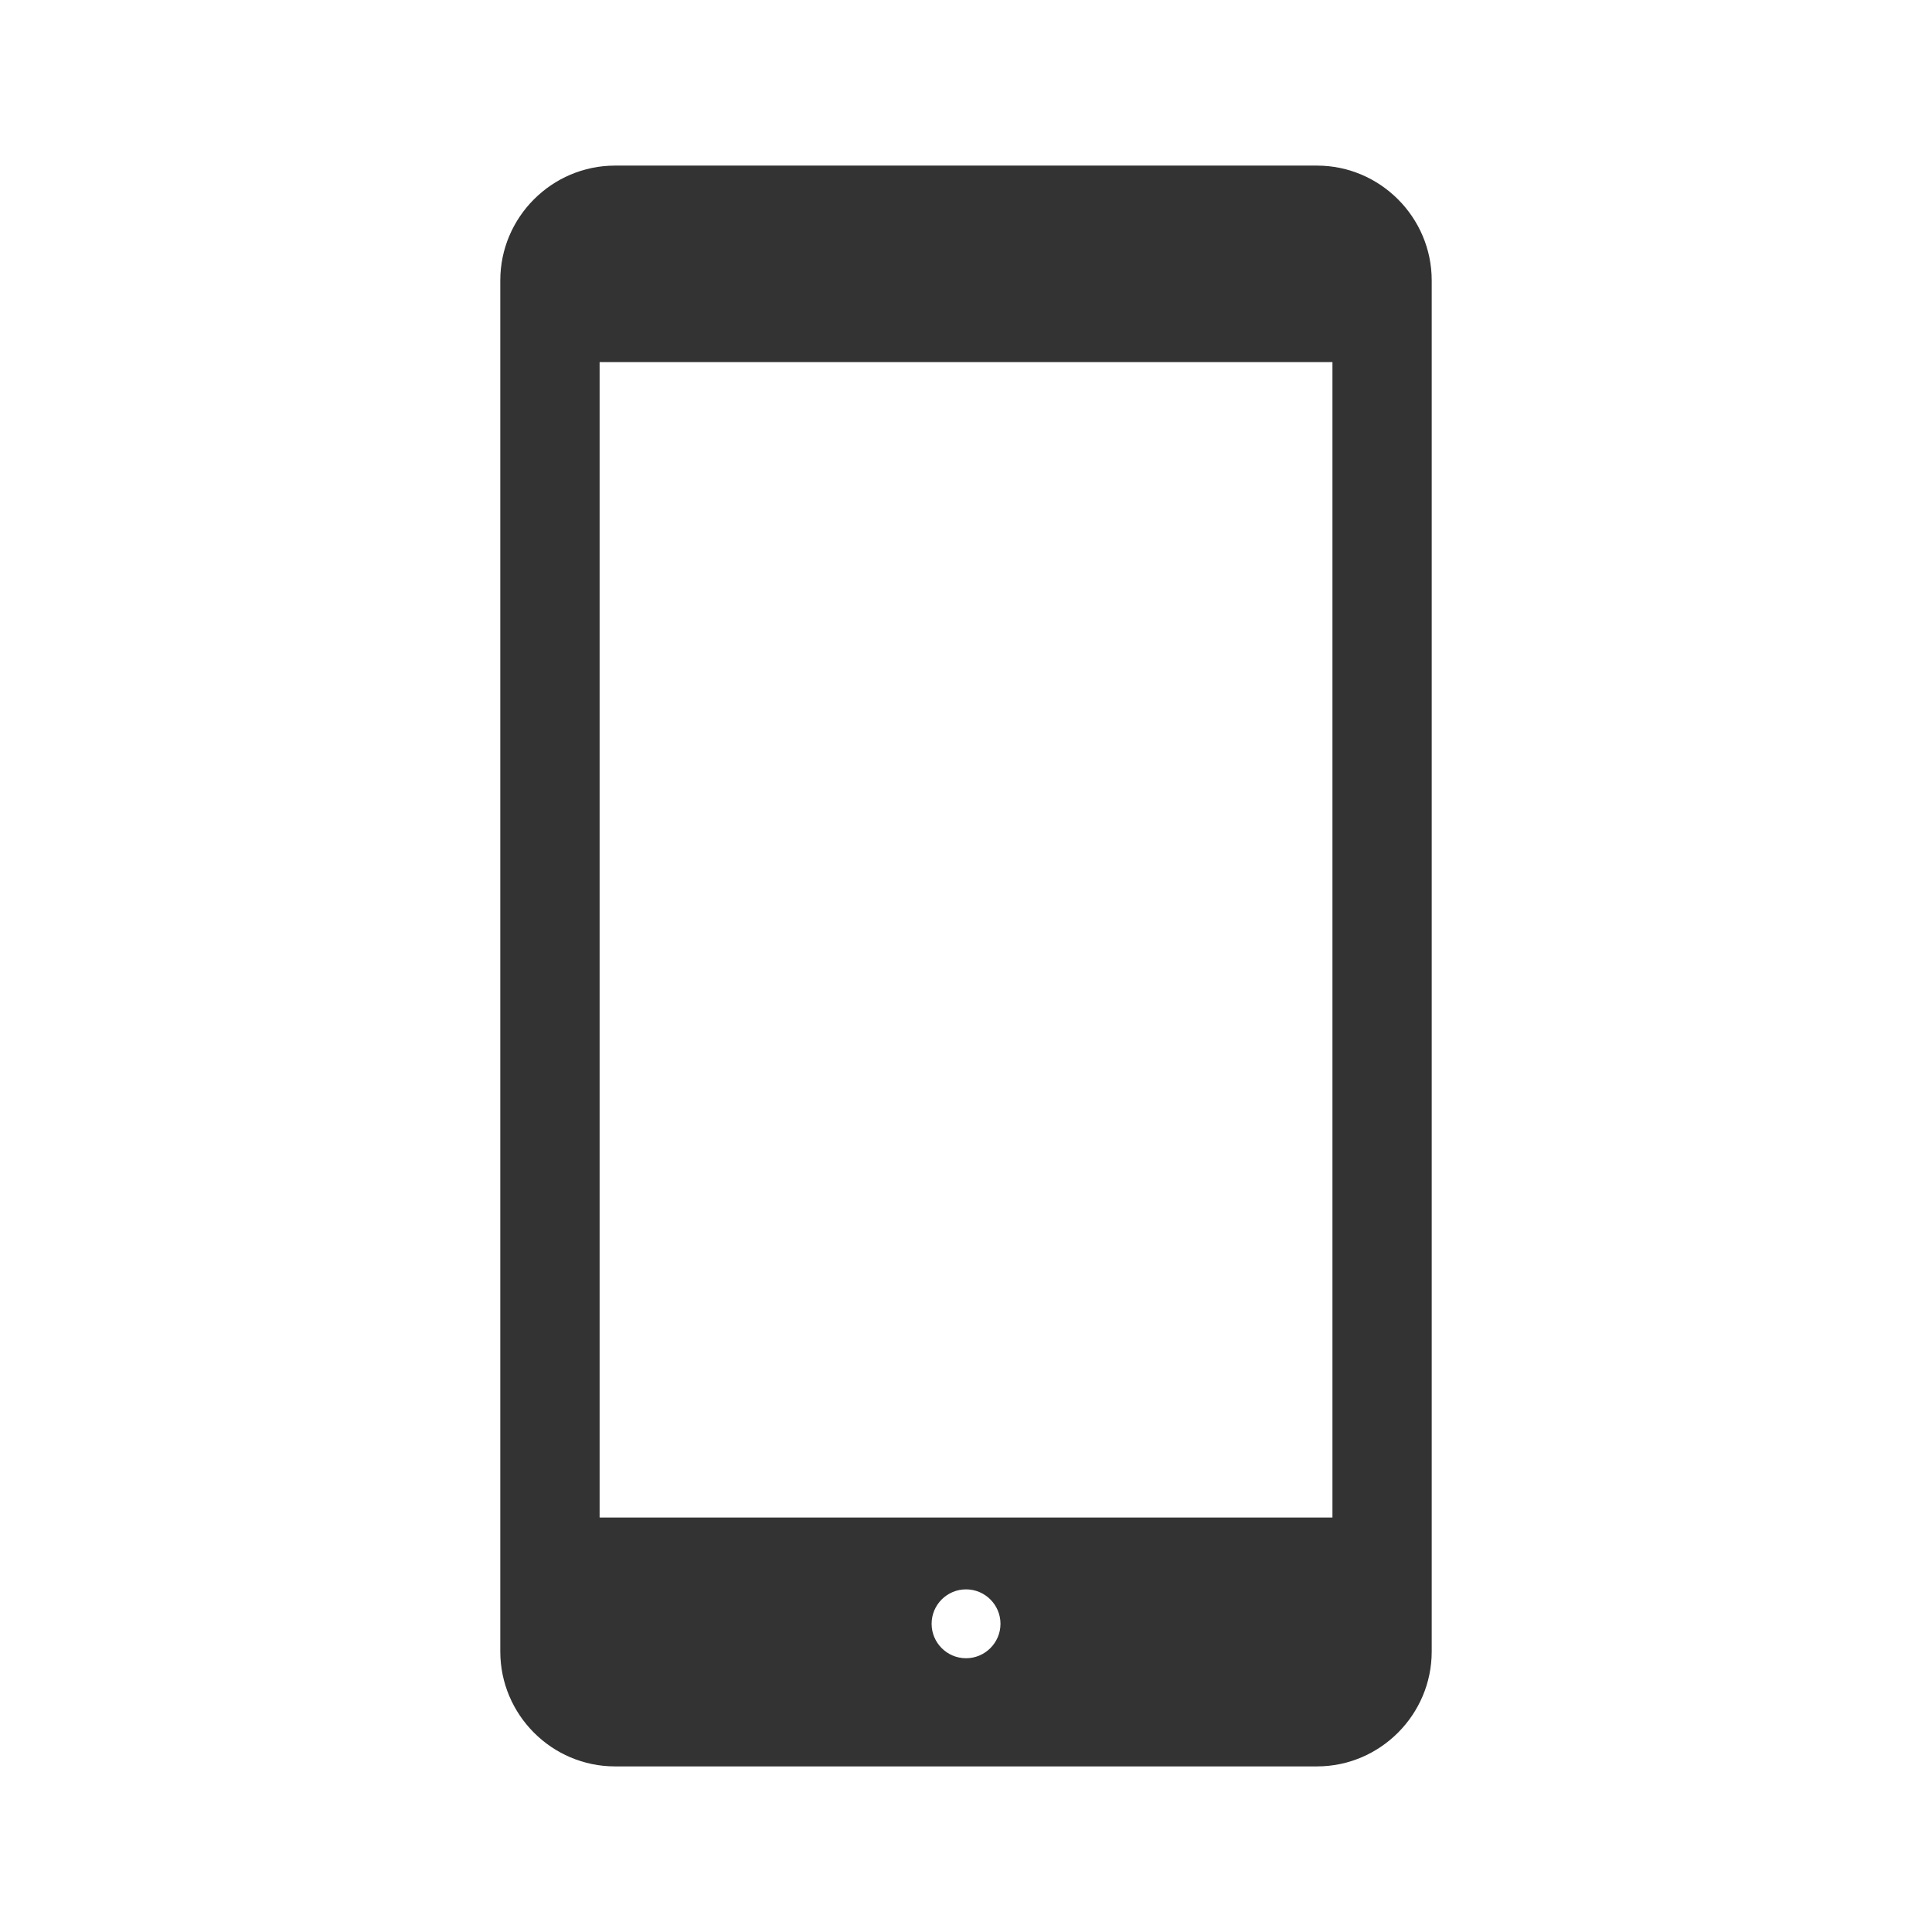 <svg width="140" height="140" viewBox="0 0 140 140" fill="none" xmlns="http://www.w3.org/2000/svg">
<path d="M95.432 12H44.568C39.987 12 36.253 15.745 36.253 20.319V119.677C36.253 124.255 39.987 128 44.568 128H95.432C100.005 128 103.747 124.255 103.747 119.677V20.319C103.747 15.745 100.005 12 95.432 12ZM70.004 120.162C68.626 120.162 67.508 119.044 67.508 117.666C67.508 116.289 68.626 115.171 70.004 115.171C71.374 115.171 72.499 116.289 72.499 117.666C72.499 119.044 71.374 120.162 70.004 120.162ZM96.554 109.967H43.45V26.238H96.554V109.967Z" fill="#333333"/>
</svg>
